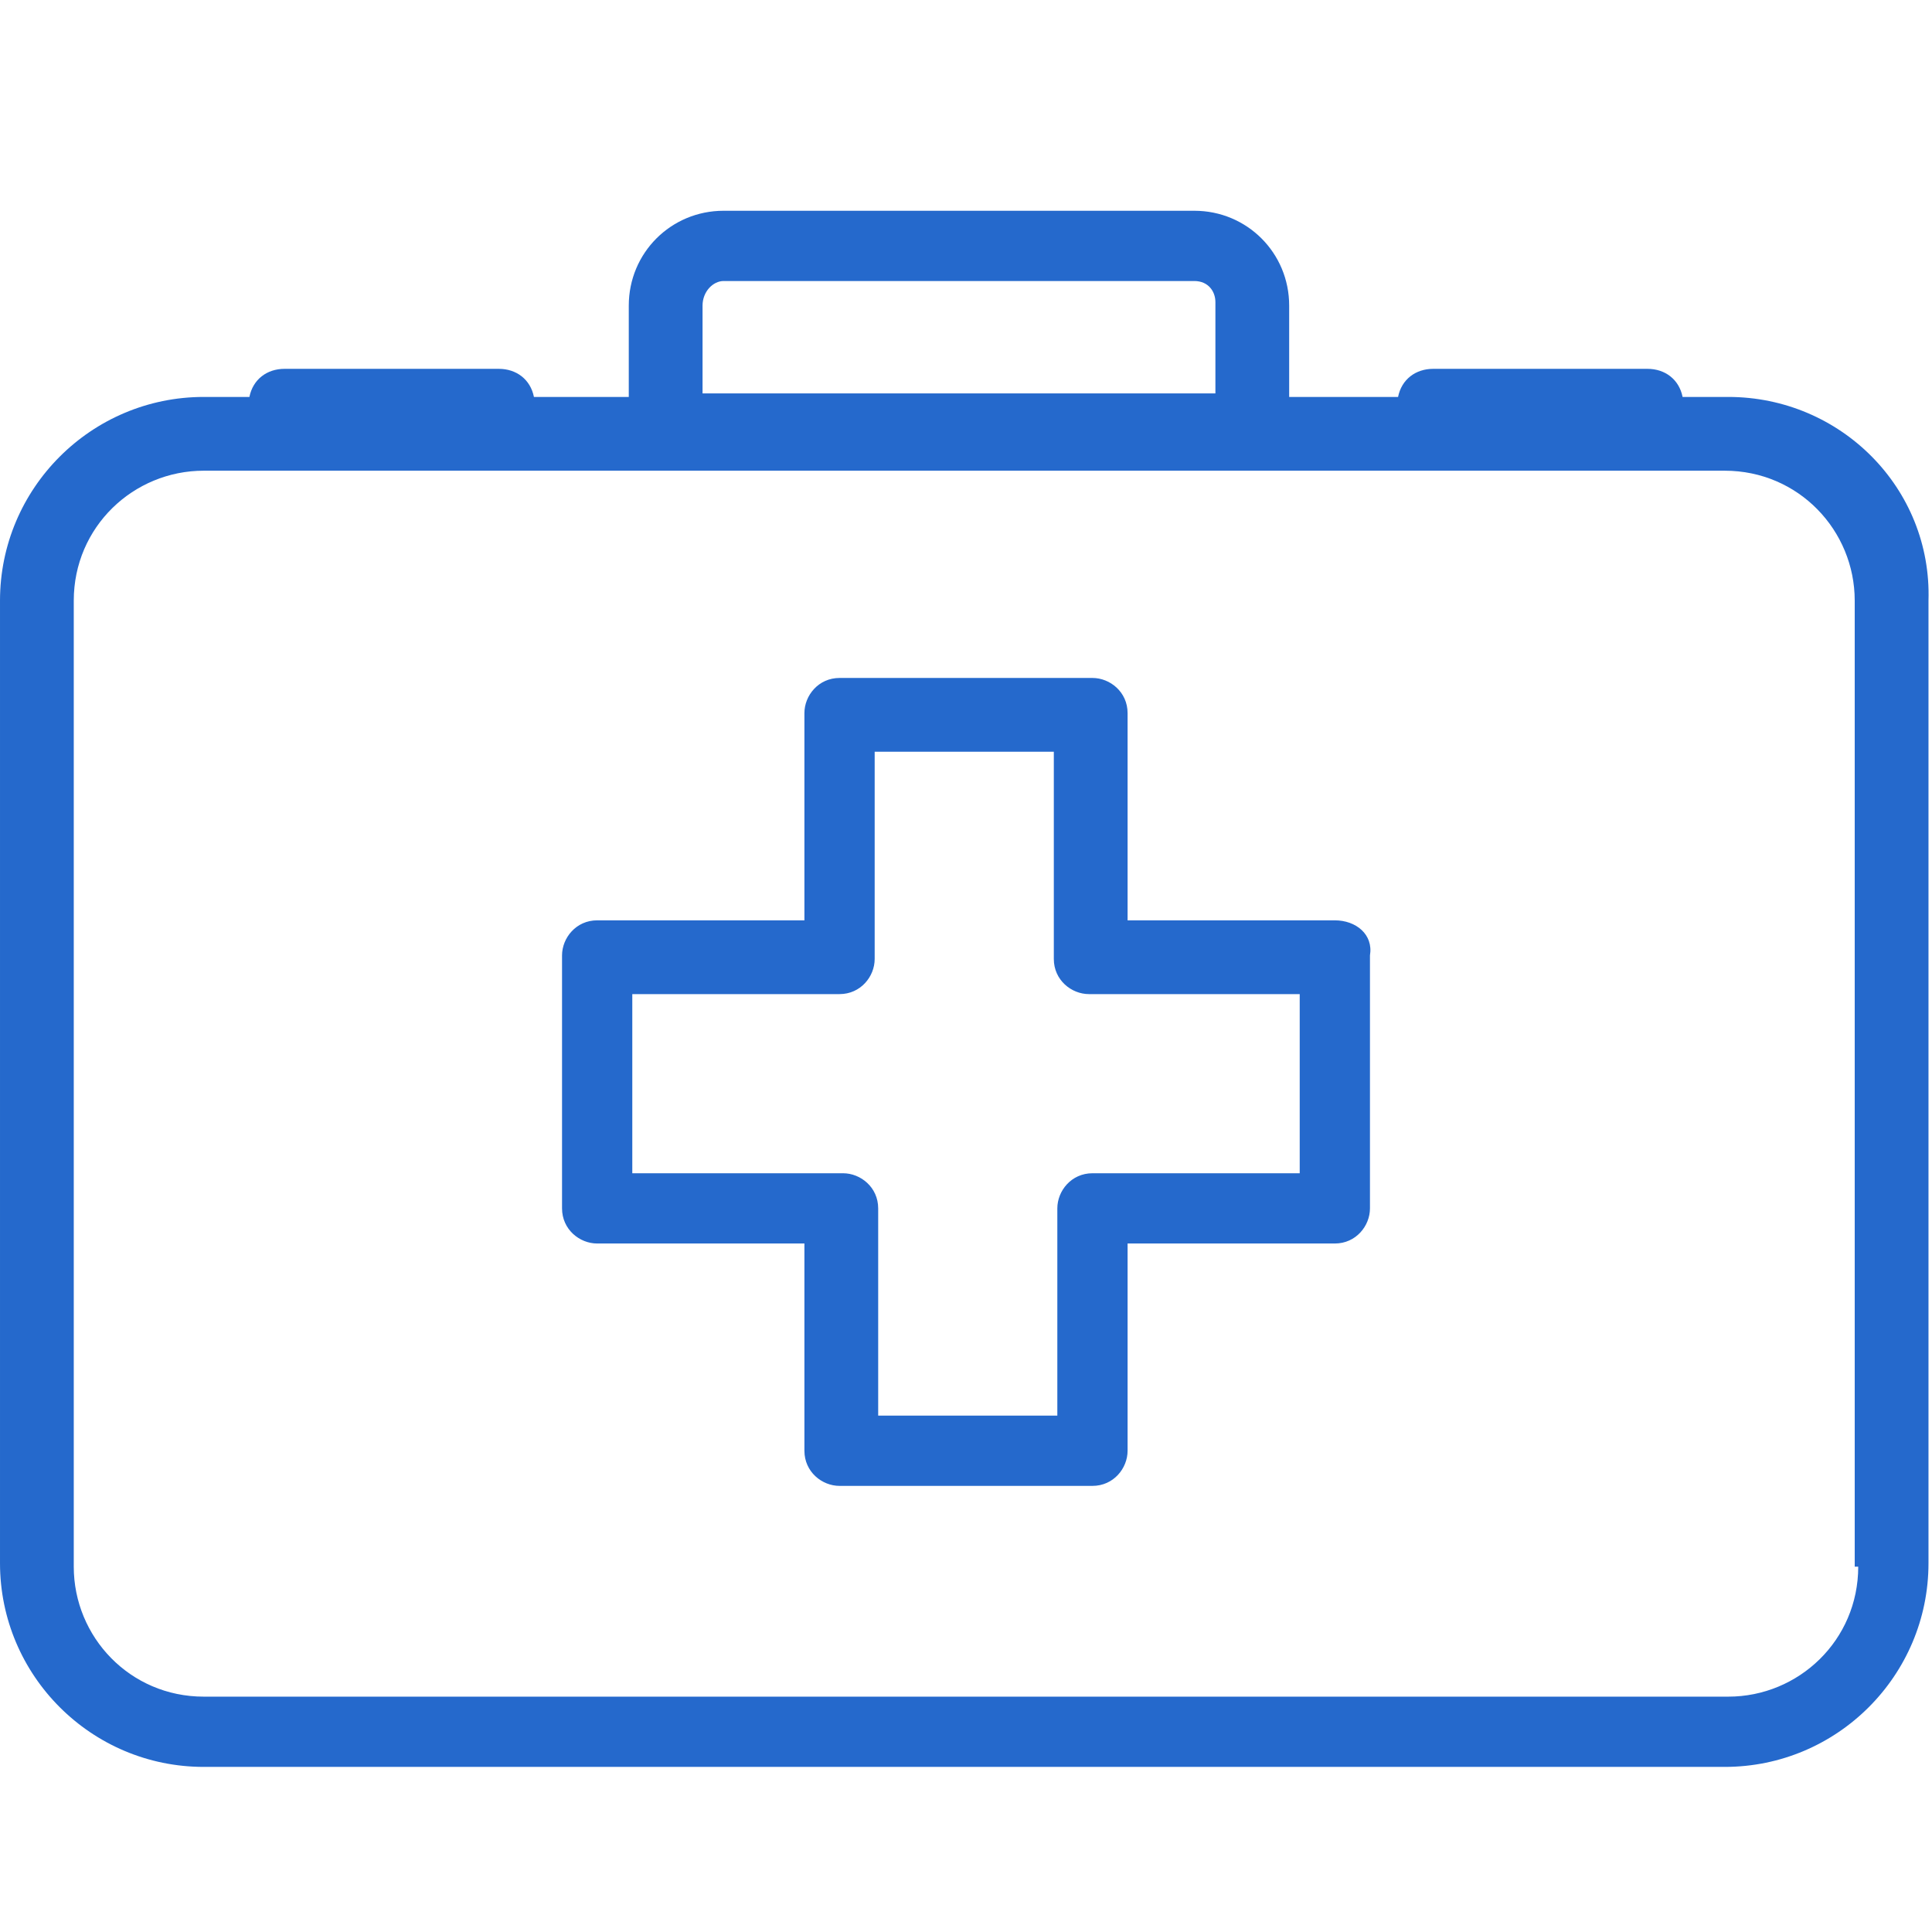 <svg enable-background="new 0 0 55 55" viewBox="0 0 55 55" xmlns="http://www.w3.org/2000/svg"><g fill="#2569cc"><path d="m49.2 11.3h-1.3c-.1-.5-.5-.8-1-.8h-6.1c-.5 0-.9.3-1 .8h-3.1v-2.6c0-1.5-1.2-2.7-2.7-2.7h-6.7-6.7c-1.5 0-2.7 1.2-2.7 2.7v2.6h-2.7c-.1-.5-.5-.8-1-.8h-6.1c-.5 0-.9.3-1 .8h-1.3c-3.2 0-5.8 2.6-5.8 5.8v27.4c0 3.2 2.6 5.8 5.8 5.8h43.3c3.2 0 5.8-2.6 5.8-5.8v-27.4c.1-3.2-2.5-5.8-5.7-5.8zm-29.2-2.6c0-.4.3-.7.6-.7h6.7 6.7c.4 0 .6.3.6.6v2.6h-14.6zm32.9 35.9c0 2.1-1.7 3.7-3.7 3.7h-43.4c-2.1 0-3.7-1.7-3.7-3.7v-27.5c0-2.1 1.7-3.7 3.7-3.7h43.3c2.1 0 3.7 1.7 3.7 3.7v27.5z"/><path d="m38 26.2h-5.9v-5.9c0-.6-.5-1-1-1h-7.2c-.6 0-1 .5-1 1v5.9h-5.9c-.6 0-1 .5-1 1v7.2c0 .6.5 1 1 1h5.9v5.9c0 .6.5 1 1 1h7.2c.6 0 1-.5 1-1v-5.9h5.9c.6 0 1-.5 1-1v-7.2c.1-.6-.4-1-1-1zm-1 7.2h-5.9c-.6 0-1 .5-1 1v5.9h-5.1v-5.9c0-.6-.5-1-1-1h-6v-5.1h5.9c.6 0 1-.5 1-1v-5.9h5.1v5.9c0 .6.5 1 1 1h6z"/></g></svg>